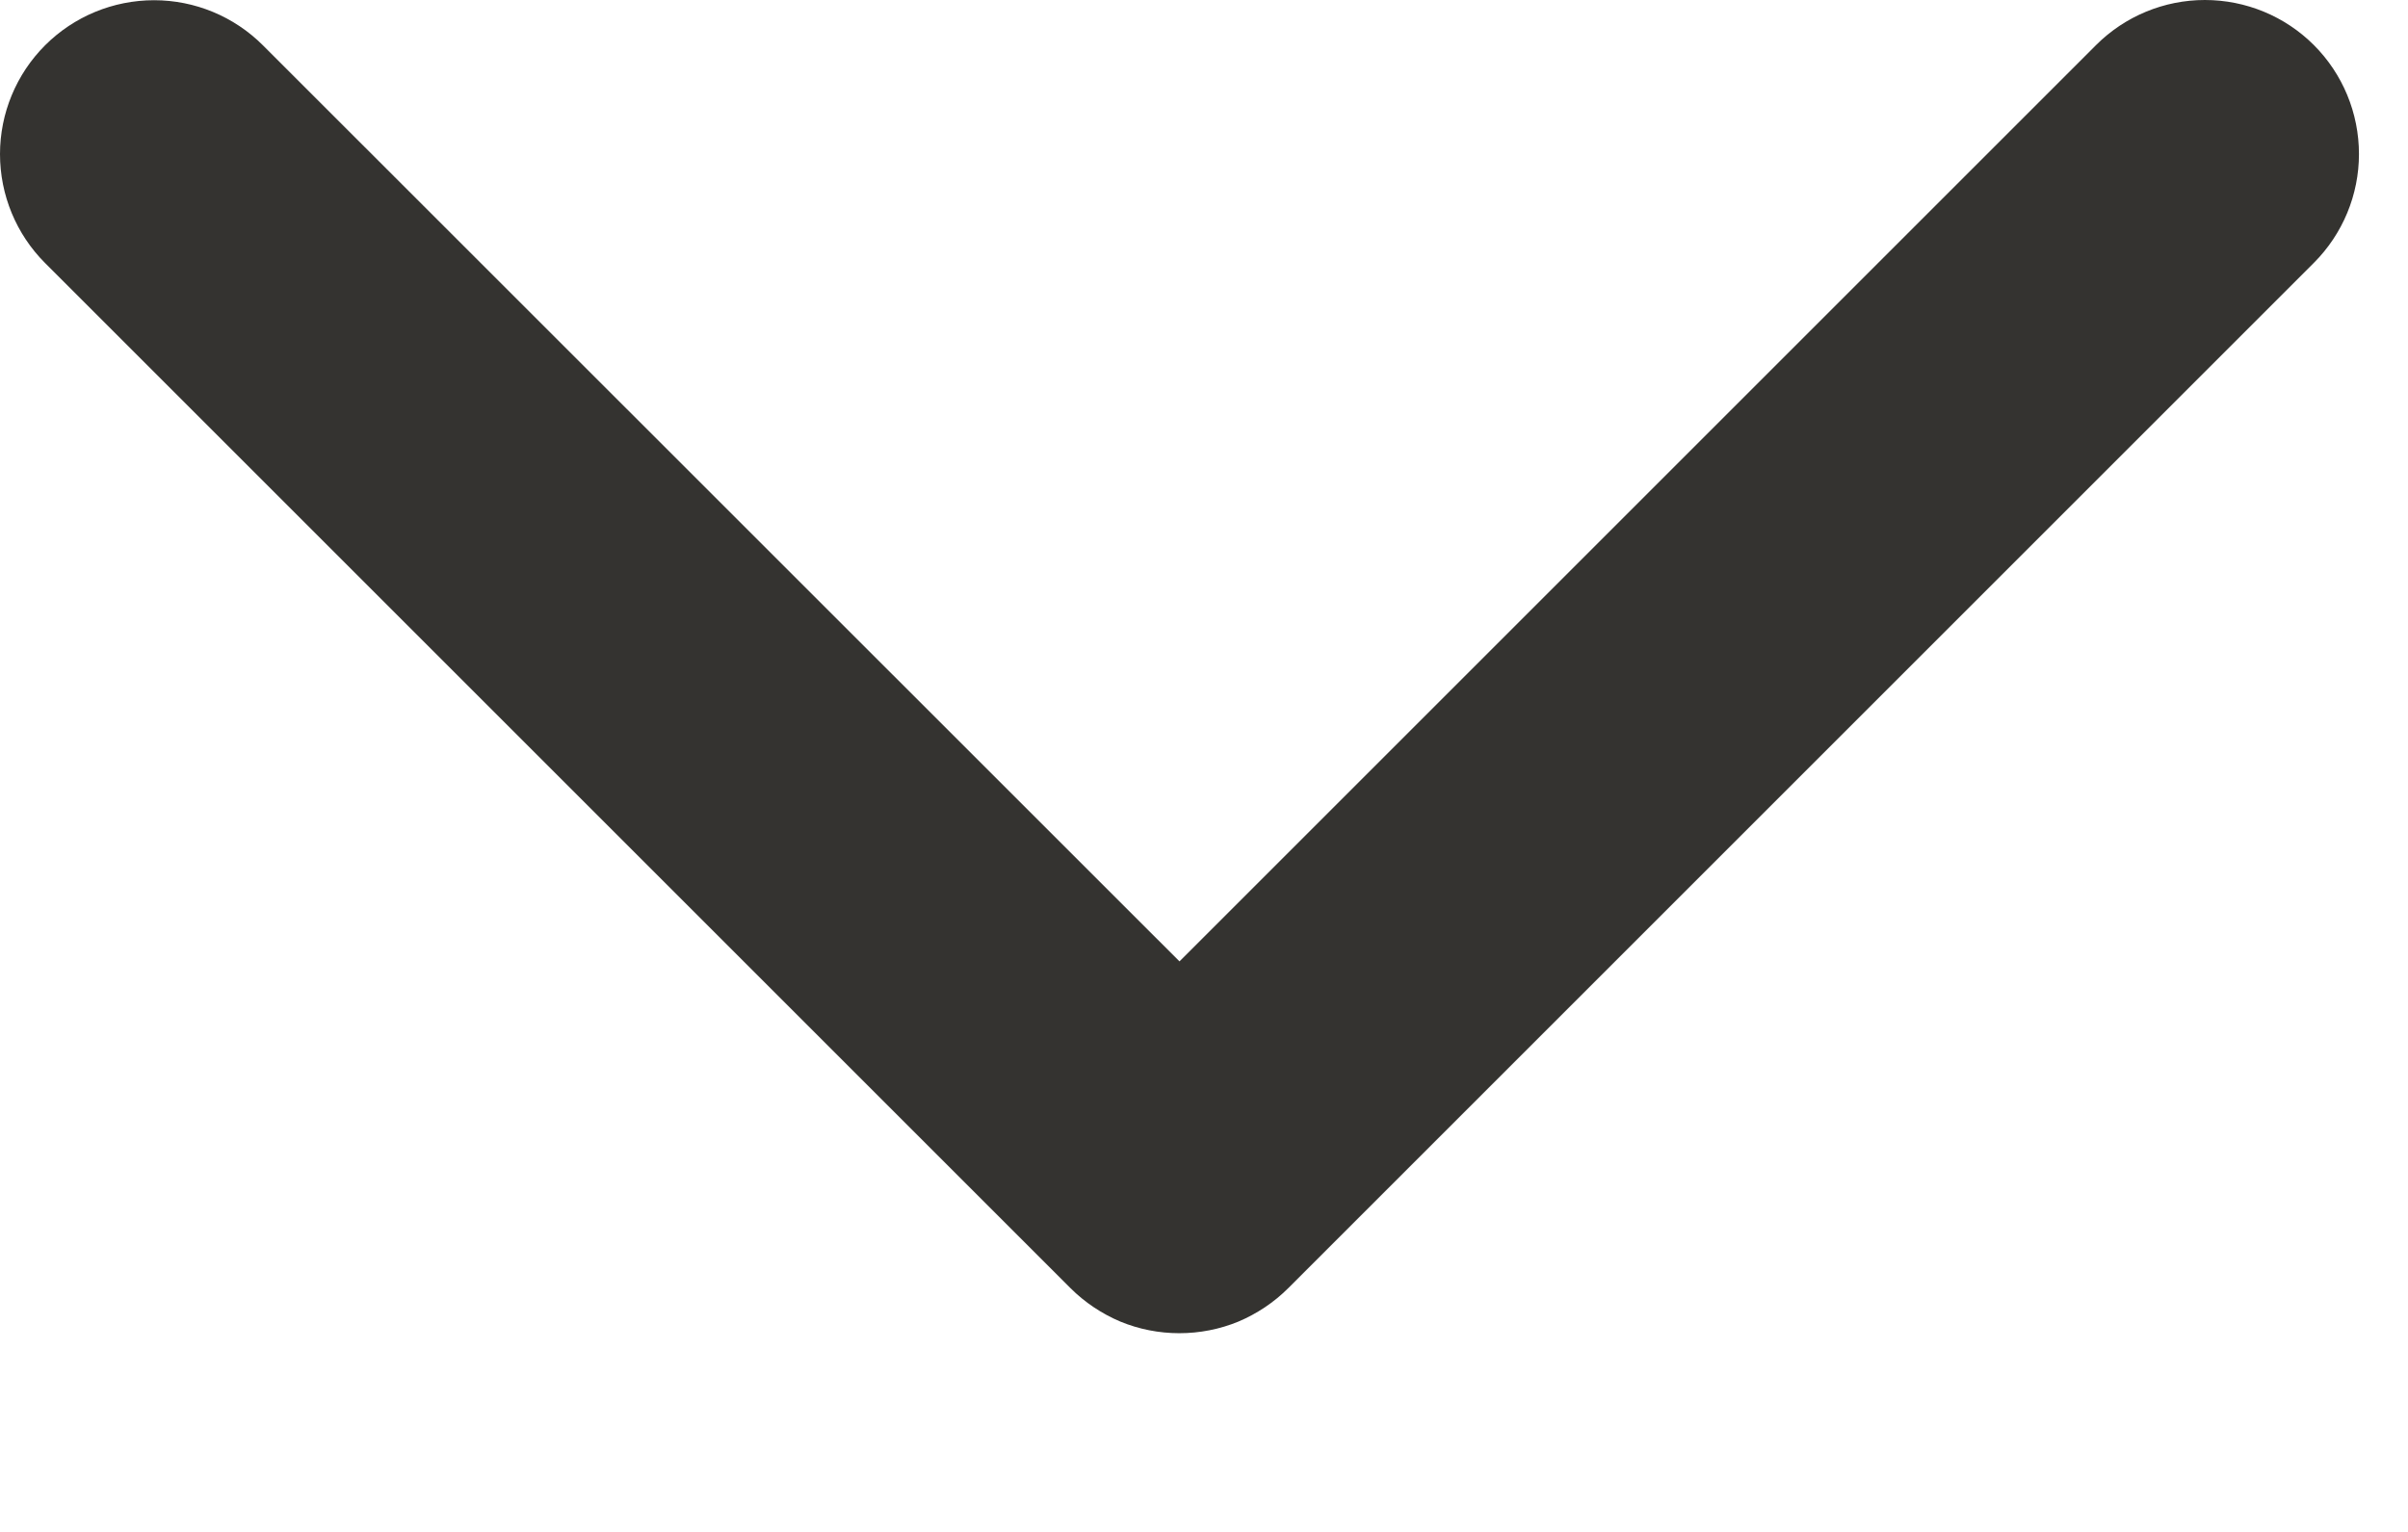 <?xml version="1.0" encoding="utf-8"?>
<svg xmlns="http://www.w3.org/2000/svg" fill="none" height="100%" overflow="visible" preserveAspectRatio="none" style="display: block;" viewBox="0 0 11 7" width="100%">
<path d="M10.569 1.202L5.885 5.886C5.82 5.951 5.742 6.003 5.657 6.039C5.572 6.074 5.48 6.092 5.387 6.092C5.295 6.092 5.203 6.074 5.118 6.039C5.033 6.003 4.955 5.951 4.89 5.886L0.206 1.202C0.074 1.07 -1.9667e-09 0.891 0 0.704C1.9667e-09 0.518 0.074 0.339 0.206 0.207C0.338 0.075 0.517 0.001 0.704 0.001C0.89 0.001 1.069 0.075 1.201 0.207L5.388 4.393L9.575 0.206C9.707 0.074 9.886 0 10.072 0C10.259 0 10.438 0.074 10.57 0.206C10.702 0.338 10.776 0.517 10.776 0.704C10.776 0.89 10.702 1.069 10.57 1.201L10.569 1.202Z" fill="#343330" id="Vector"/>
</svg>